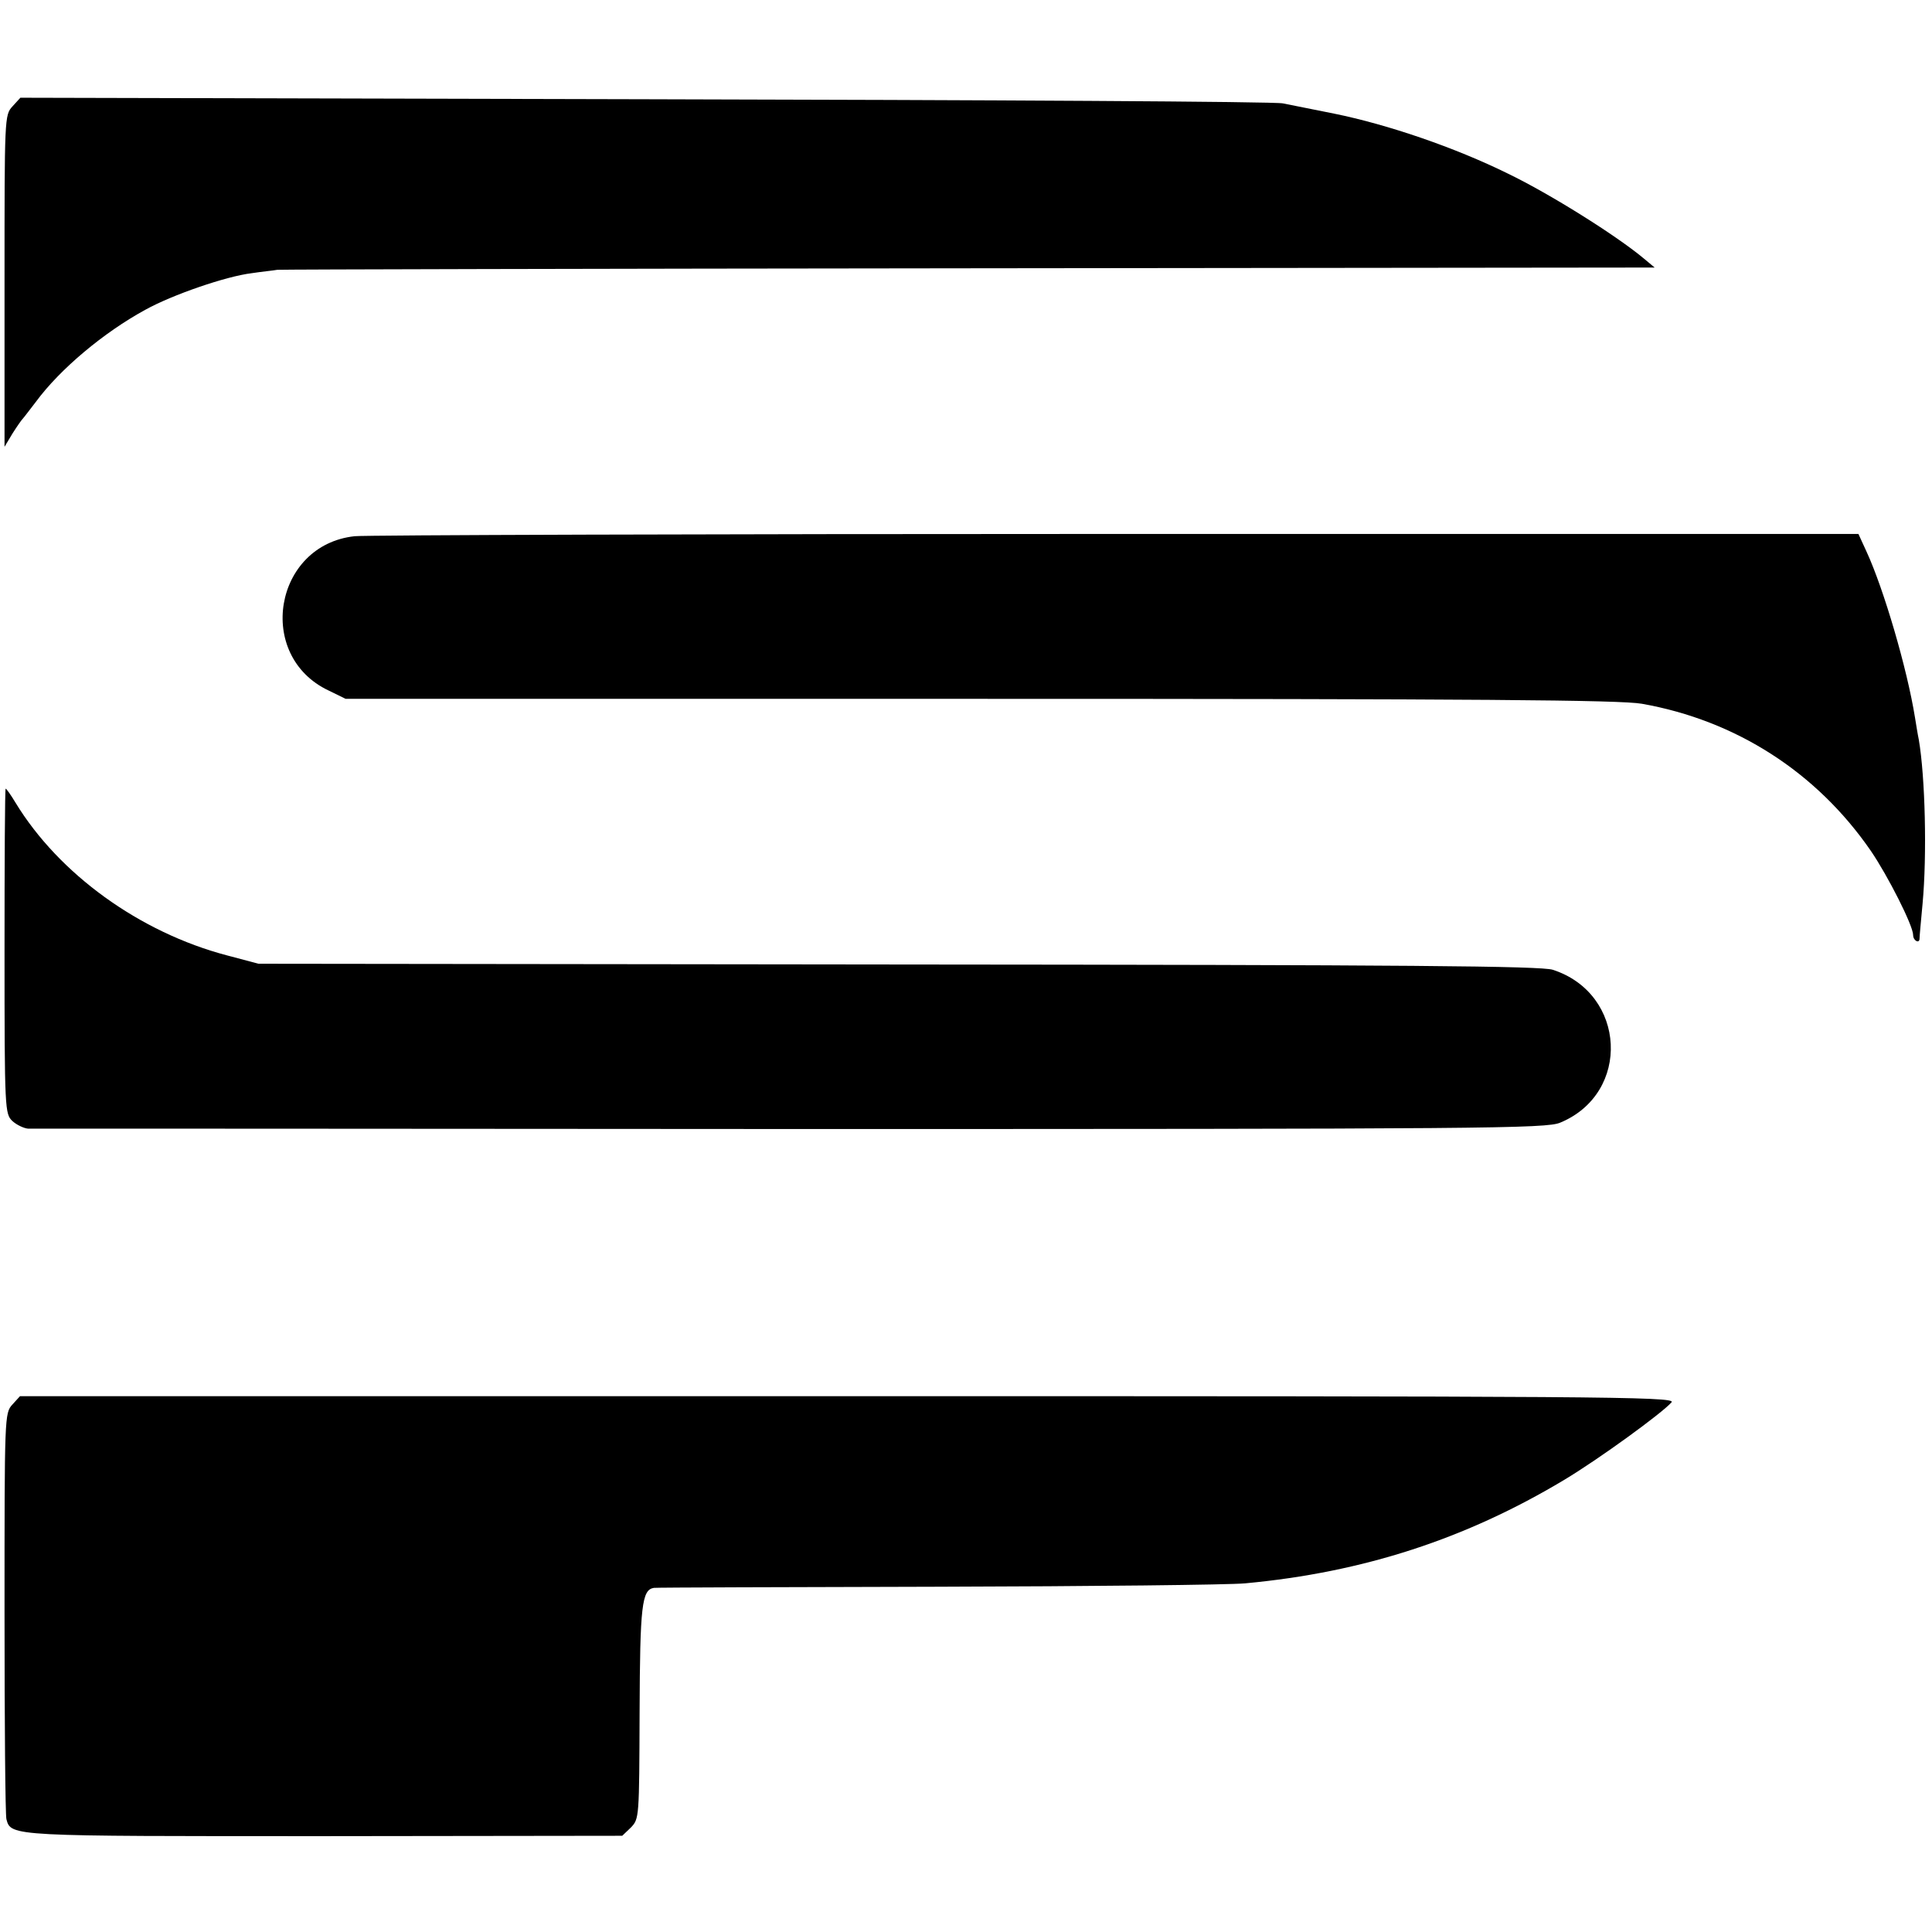 <?xml version="1.0" standalone="no"?>
<!DOCTYPE svg PUBLIC "-//W3C//DTD SVG 20010904//EN"
 "http://www.w3.org/TR/2001/REC-SVG-20010904/DTD/svg10.dtd">
<svg version="1.0" xmlns="http://www.w3.org/2000/svg"
 width="512pt" height="512pt" viewBox="0 0 512 512"
 preserveAspectRatio="xMidYMid meet">
<g transform="translate(0,512) scale(0.1,-0.1)"
fill="#000000" stroke="none">
<path d="M33 4838 c-21 -23 -21 -29 -21 -462 l0 -440 21 35 c12 19 24 36 27
39 3 3 18 23 35 45 64 87 180 184 290 244 72 40 215 89 282 97 26 4 57 7 68 9
11 1 837 3 1835 4 l1815 2 -30 25 c-72 60 -247 170 -359 224 -140 69 -318 130
-461 159 -55 11 -116 23 -135 27 -19 5 -780 9 -1690 11 l-1656 4 -21 -23z"/>
<path d="M940 3699 c-214 -23 -264 -317 -69 -409 l45 -22 1680 0 c1328 0 1696
-3 1755 -13 249 -44 463 -181 607 -390 45 -66 112 -198 112 -223 0 -15 17 -24
17 -9 0 7 4 48 8 92 12 129 7 336 -10 435 -3 14 -7 40 -10 58 -21 131 -83 341
-128 439 l-22 48 -1965 0 c-1081 0 -1990 -3 -2020 -6z"/>
<path d="M12 2599 c0 -422 1 -431 21 -450 11 -10 30 -19 41 -20 12 0 921 0
2021 -1 1840 0 2004 1 2040 17 188 78 175 342 -20 405 -32 10 -378 13 -1735
14 l-1695 2 -83 22 c-232 61 -446 216 -561 405 -12 20 -24 37 -26 37 -2 0 -3
-194 -3 -431z"/>
<path d="M33 1398 c-21 -23 -21 -29 -21 -551 0 -290 2 -537 5 -548 12 -46 12
-45 845 -45 l787 1 23 22 c22 23 22 26 23 305 1 284 6 325 38 330 7 1 345 2
752 3 407 1 774 5 815 9 313 29 585 118 845 274 92 55 261 178 285 206 11 15
-196 16 -2182 16 l-2195 0 -20 -22z"/>
</g>
</svg>
